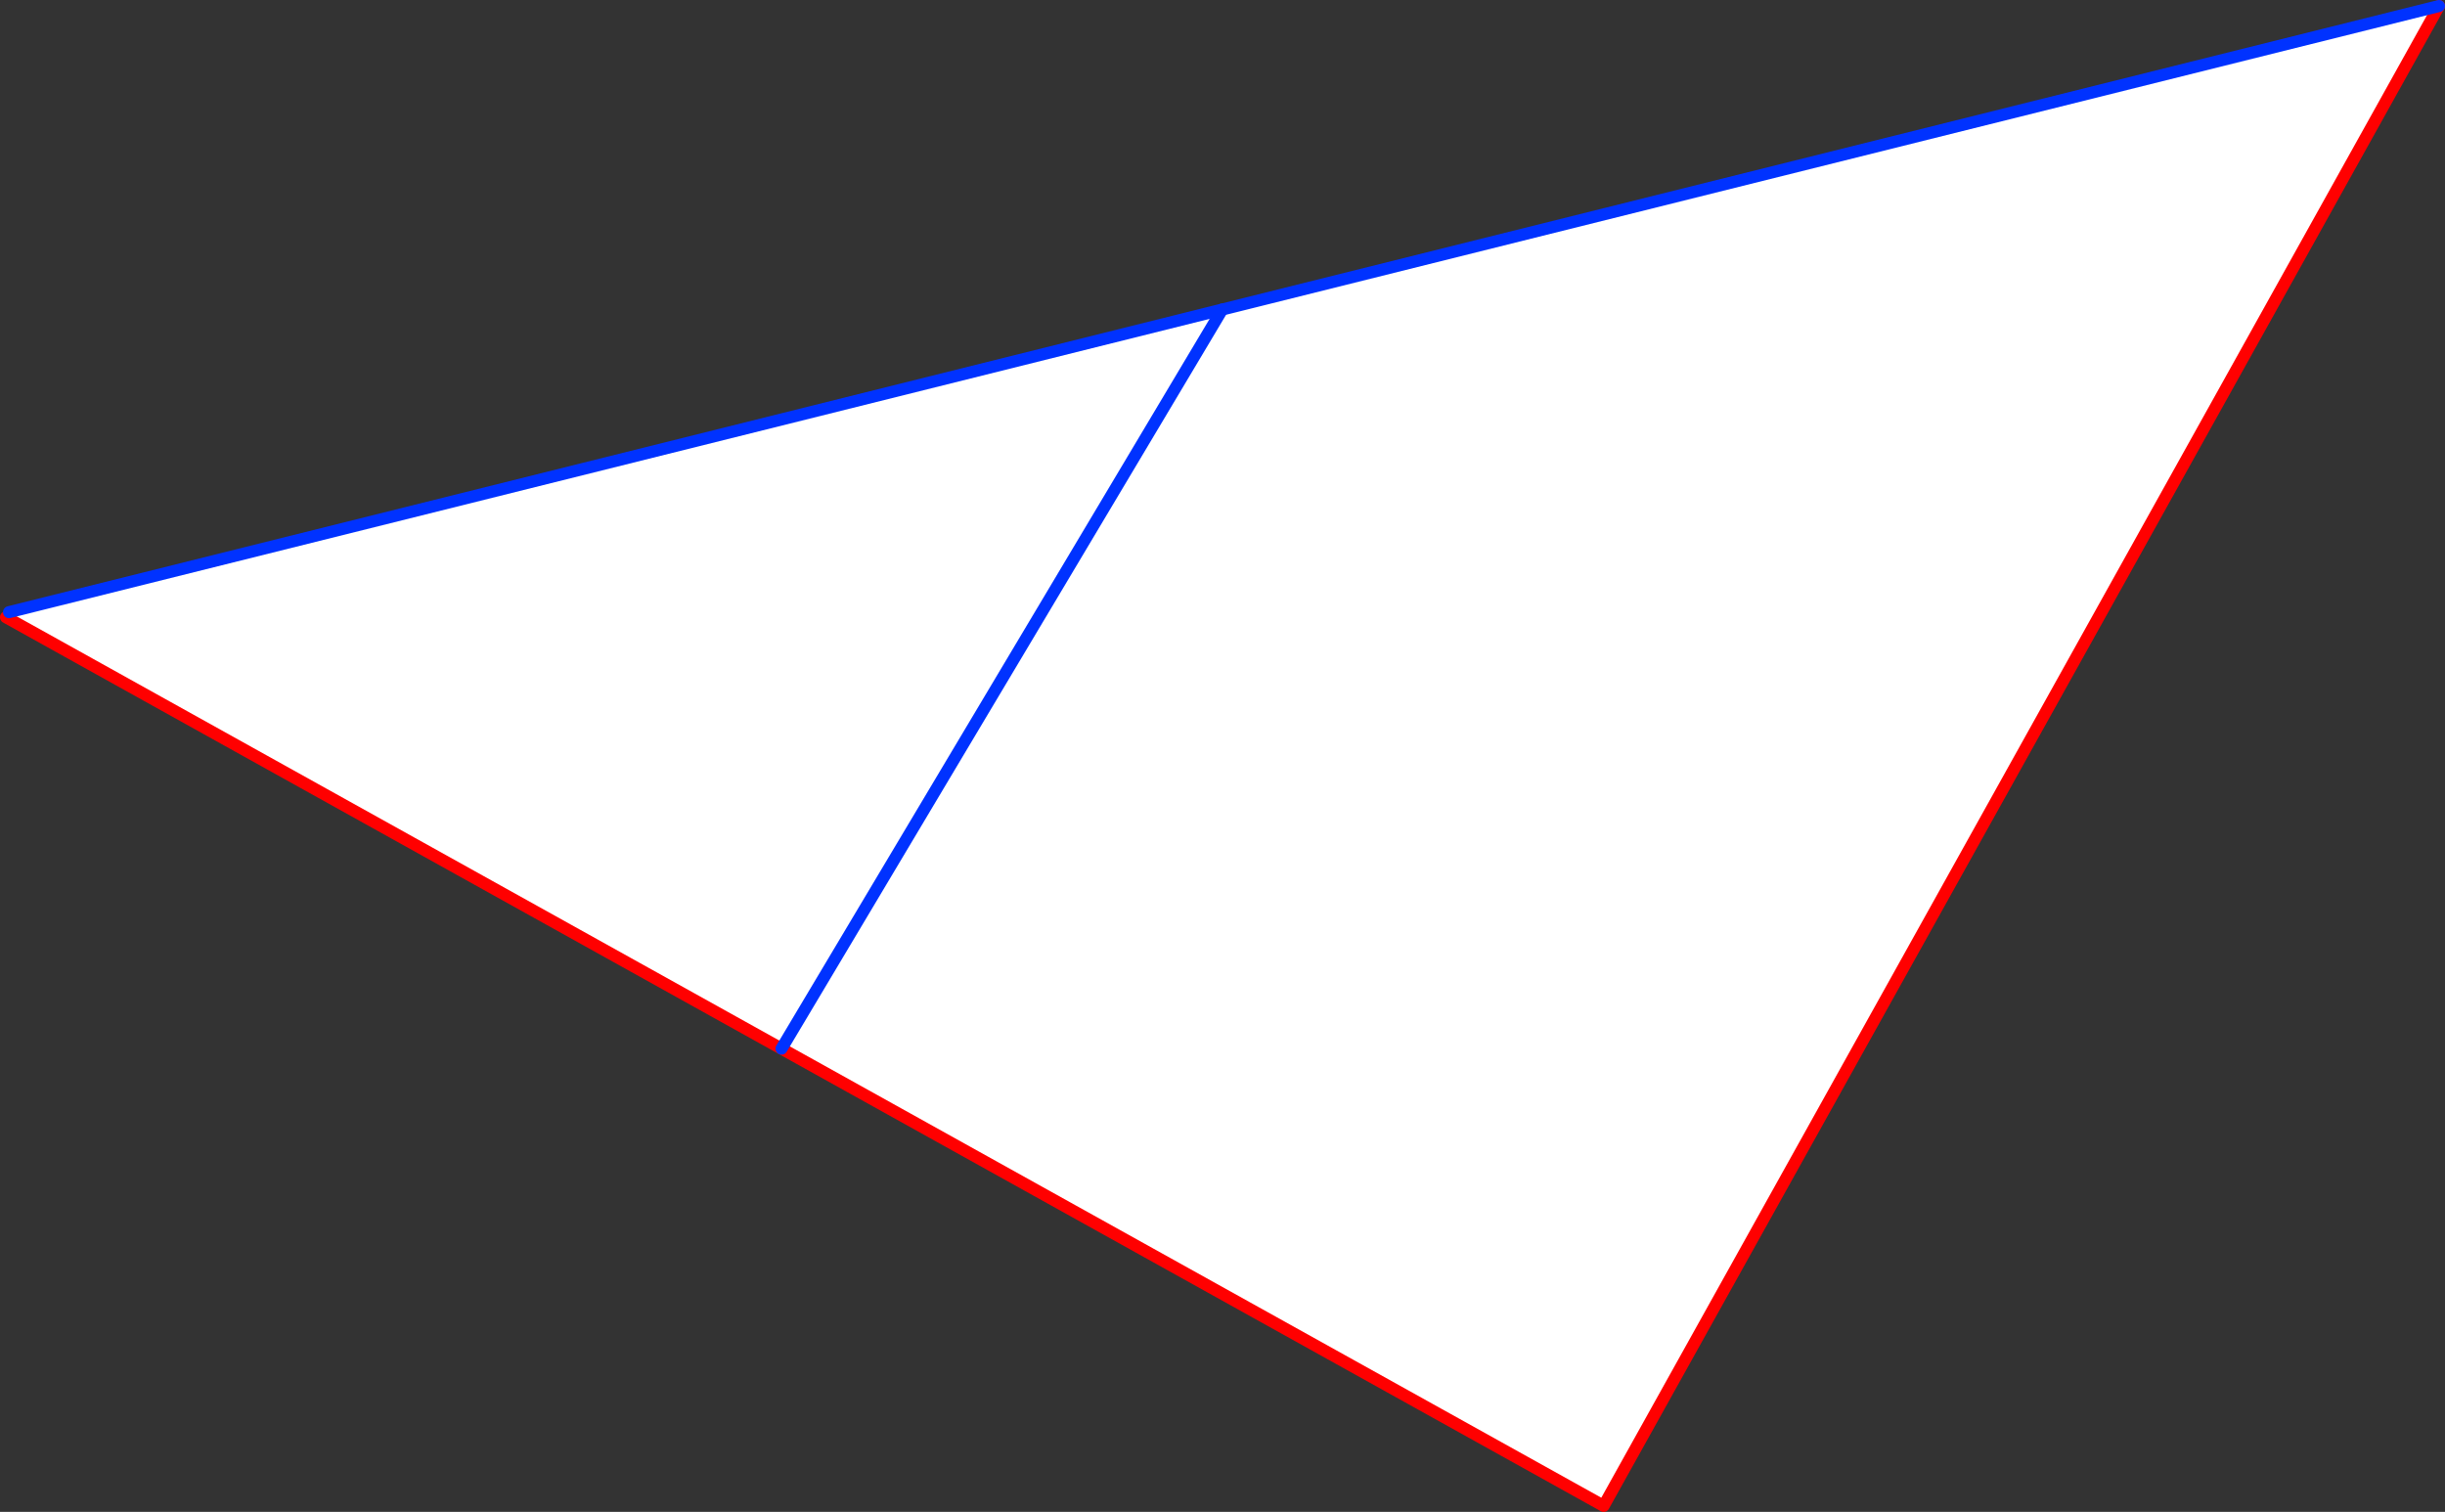 <?xml version="1.0" encoding="UTF-8" standalone="no"?>
<svg xmlns:xlink="http://www.w3.org/1999/xlink" height="251.3px" width="406.4px" xmlns="http://www.w3.org/2000/svg">
  <rect width="100%" height="100%" fill="#333333" stroke="none"/>
  <g transform="matrix(1.0, 0.0, 0.0, 1.0, -119.3, -291.6)">
    <path d="M120.3 394.2 L120.8 393.35 322.45 343.05 524.7 292.6 385.85 541.9 249.2 465.9 120.3 394.2 M322.45 343.05 L249.2 465.9 322.45 343.05" fill="#ffffff" fill-rule="evenodd" stroke="none"/>
    <path d="M120.3 394.2 L249.2 465.9 385.85 541.9 524.7 292.6" fill="none" stroke="#ff0000" stroke-linecap="round" stroke-linejoin="round" stroke-width="2.0"/>
    <path d="M322.45 343.05 L120.8 393.35 M322.45 343.05 L524.7 292.6" fill="none" stroke="#0032ff" stroke-linecap="round" stroke-linejoin="round" stroke-width="2.0"/>
    <path d="M249.2 465.9 L322.45 343.05" fill="none" stroke="#0032ff" stroke-linecap="round" stroke-linejoin="round" stroke-width="2.0"/>
  </g>
</svg>
